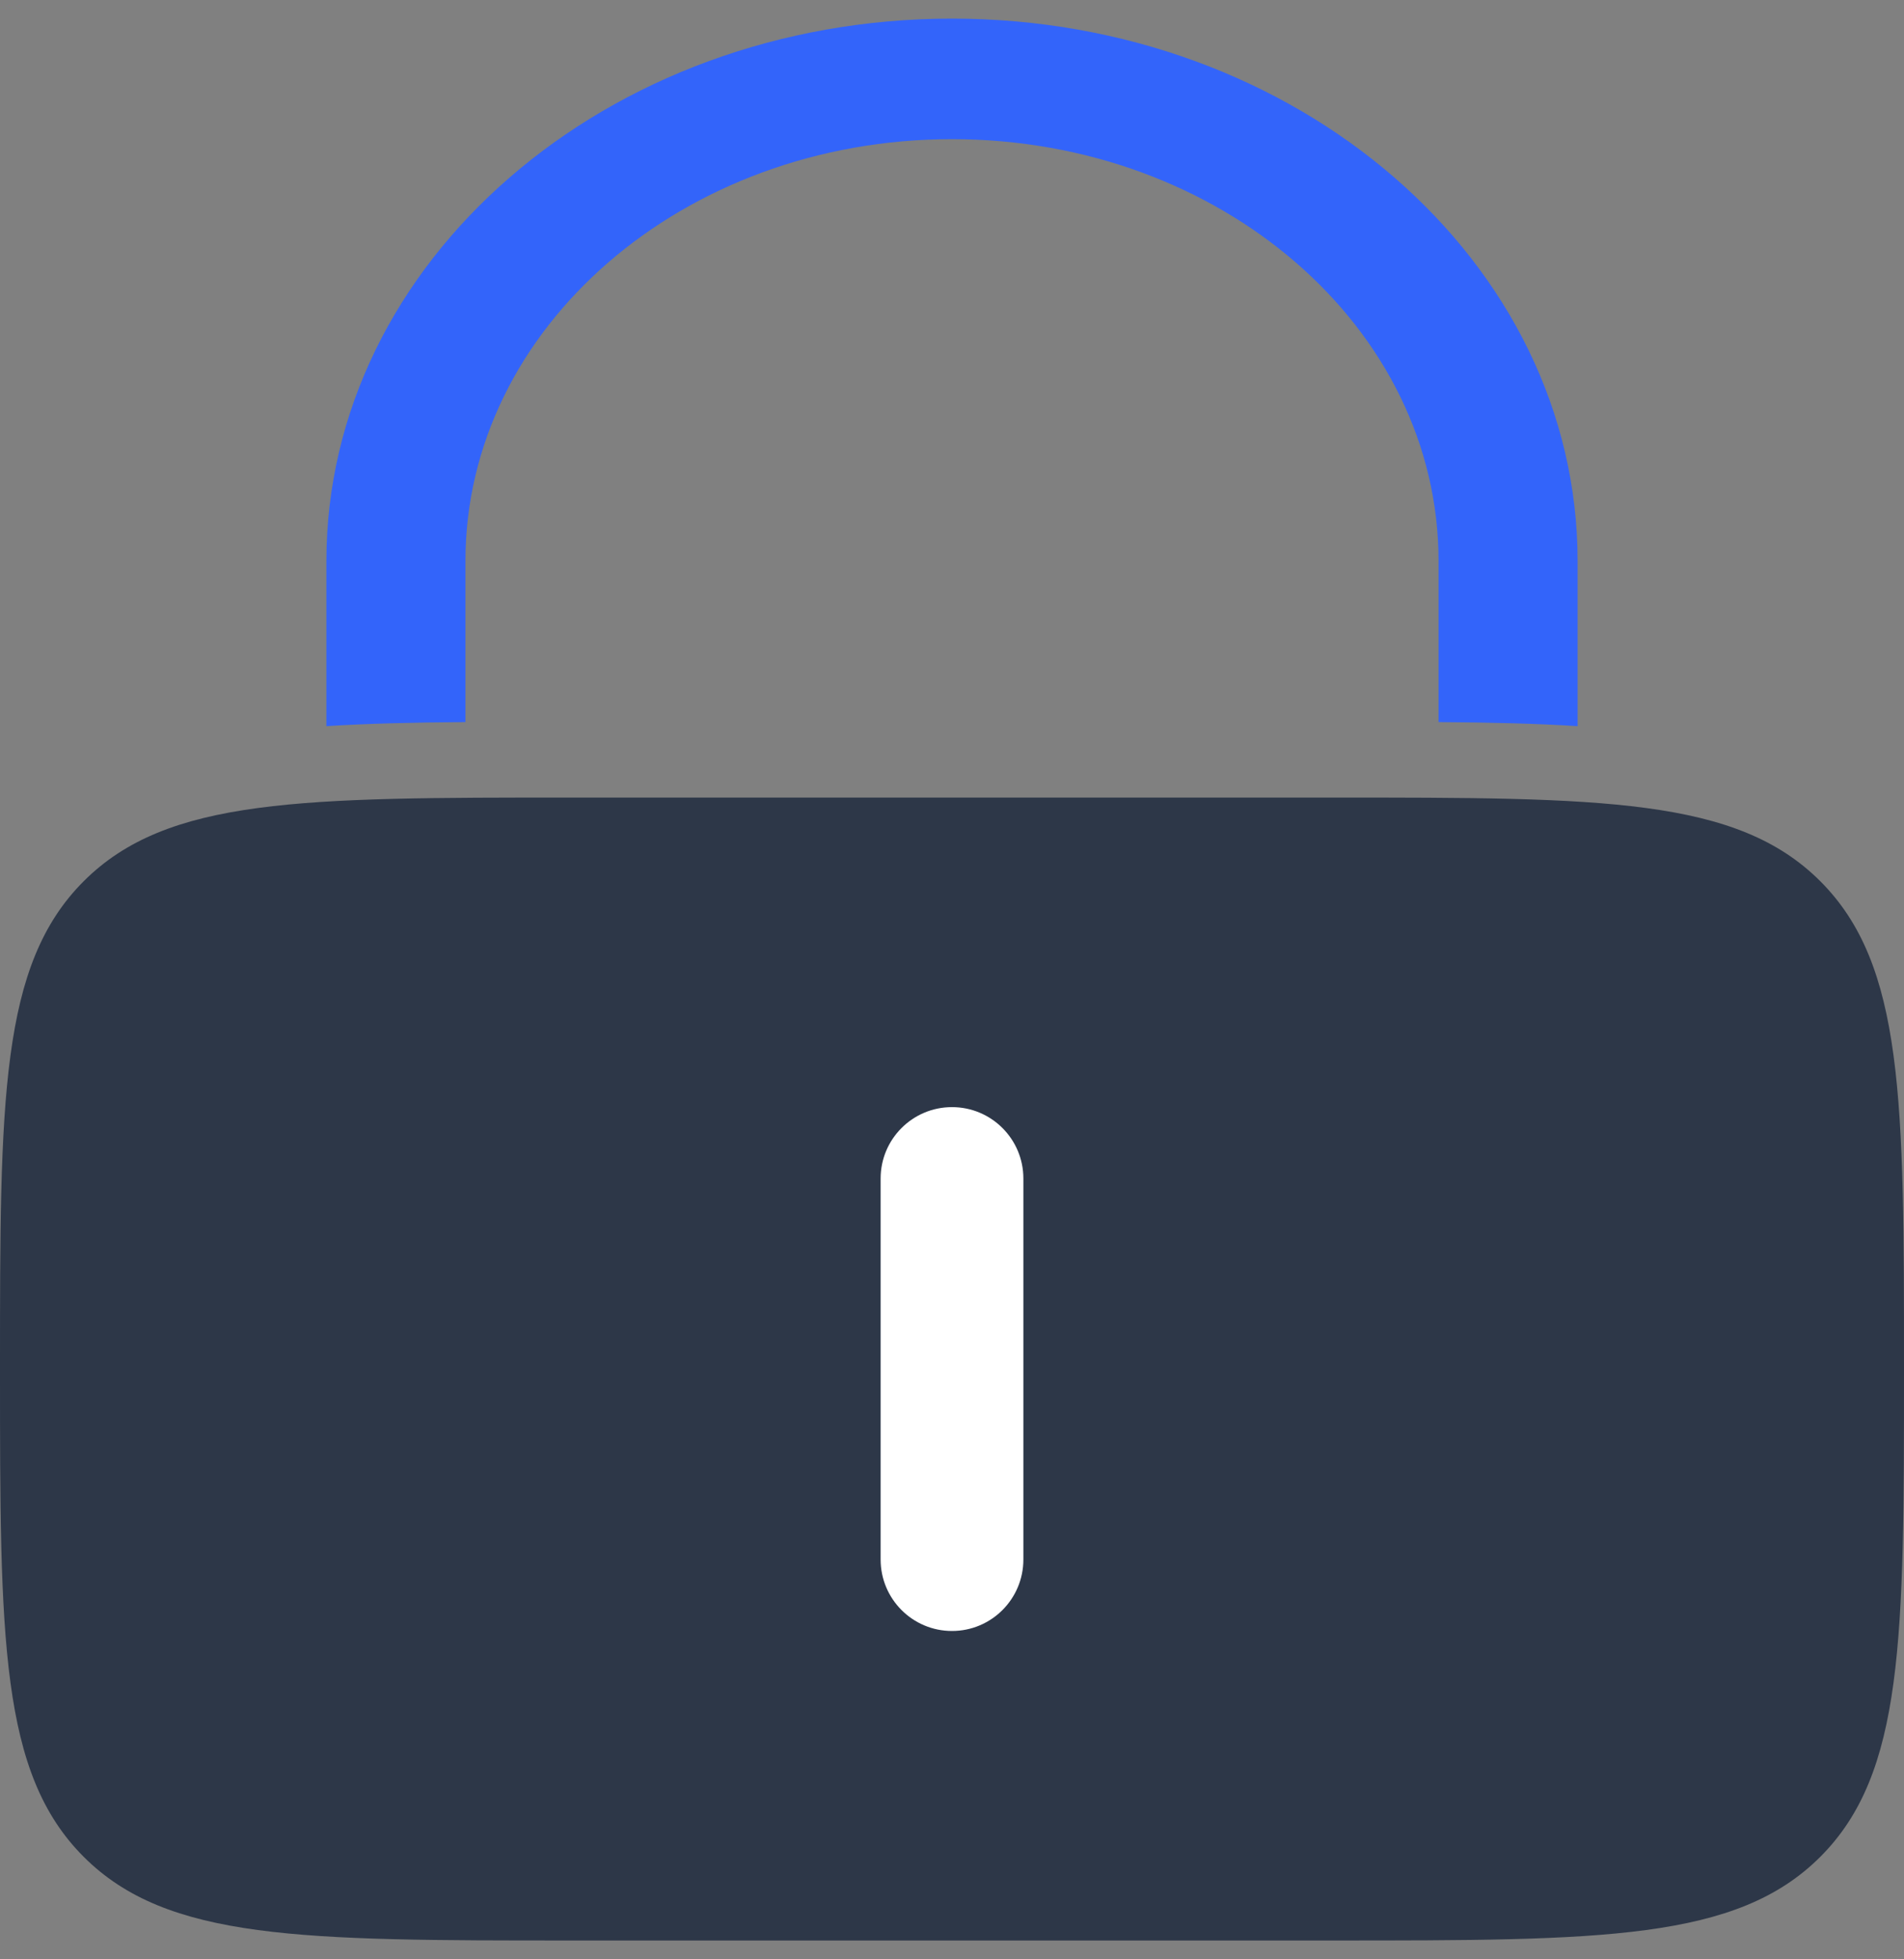 <svg width="35" height="36" viewBox="0 0 35 36" fill="none" xmlns="http://www.w3.org/2000/svg">
<rect x="0" y="0" width="35" height="36" fill="#808080" stroke="none"/>
<path d="M0 25.154C0 20.204 0 17.73 1.538 16.192C3.075 14.654 5.55 14.654 10.5 14.654H24.5C29.45 14.654 31.924 14.654 33.462 16.192C35 17.73 35 20.204 35 25.154C35 30.104 35 32.579 33.462 34.116C31.924 35.654 29.45 35.654 24.5 35.654H10.5C5.55 35.654 3.075 35.654 1.538 34.116C0 32.579 0 30.104 0 25.154Z" fill="#2D3748"/>
<path d="M18.812 21.654C18.812 20.929 18.225 20.342 17.5 20.342C16.775 20.342 16.188 20.929 16.188 21.654V28.654C16.188 29.379 16.775 29.967 17.5 29.967C18.225 29.967 18.812 29.379 18.812 28.654V21.654Z" fill="white"/>
<path d="M8.556 10.308C8.556 6.027 12.56 2.557 17.5 2.557C22.44 2.557 26.444 6.027 26.444 10.308V13.267C27.411 13.274 28.256 13.294 29 13.342V10.308C29 4.804 23.851 0.342 17.5 0.342C11.149 0.342 6 4.804 6 10.308V13.342C6.744 13.294 7.589 13.274 8.556 13.267V10.308Z" fill="#3364FA"/>
</svg>
